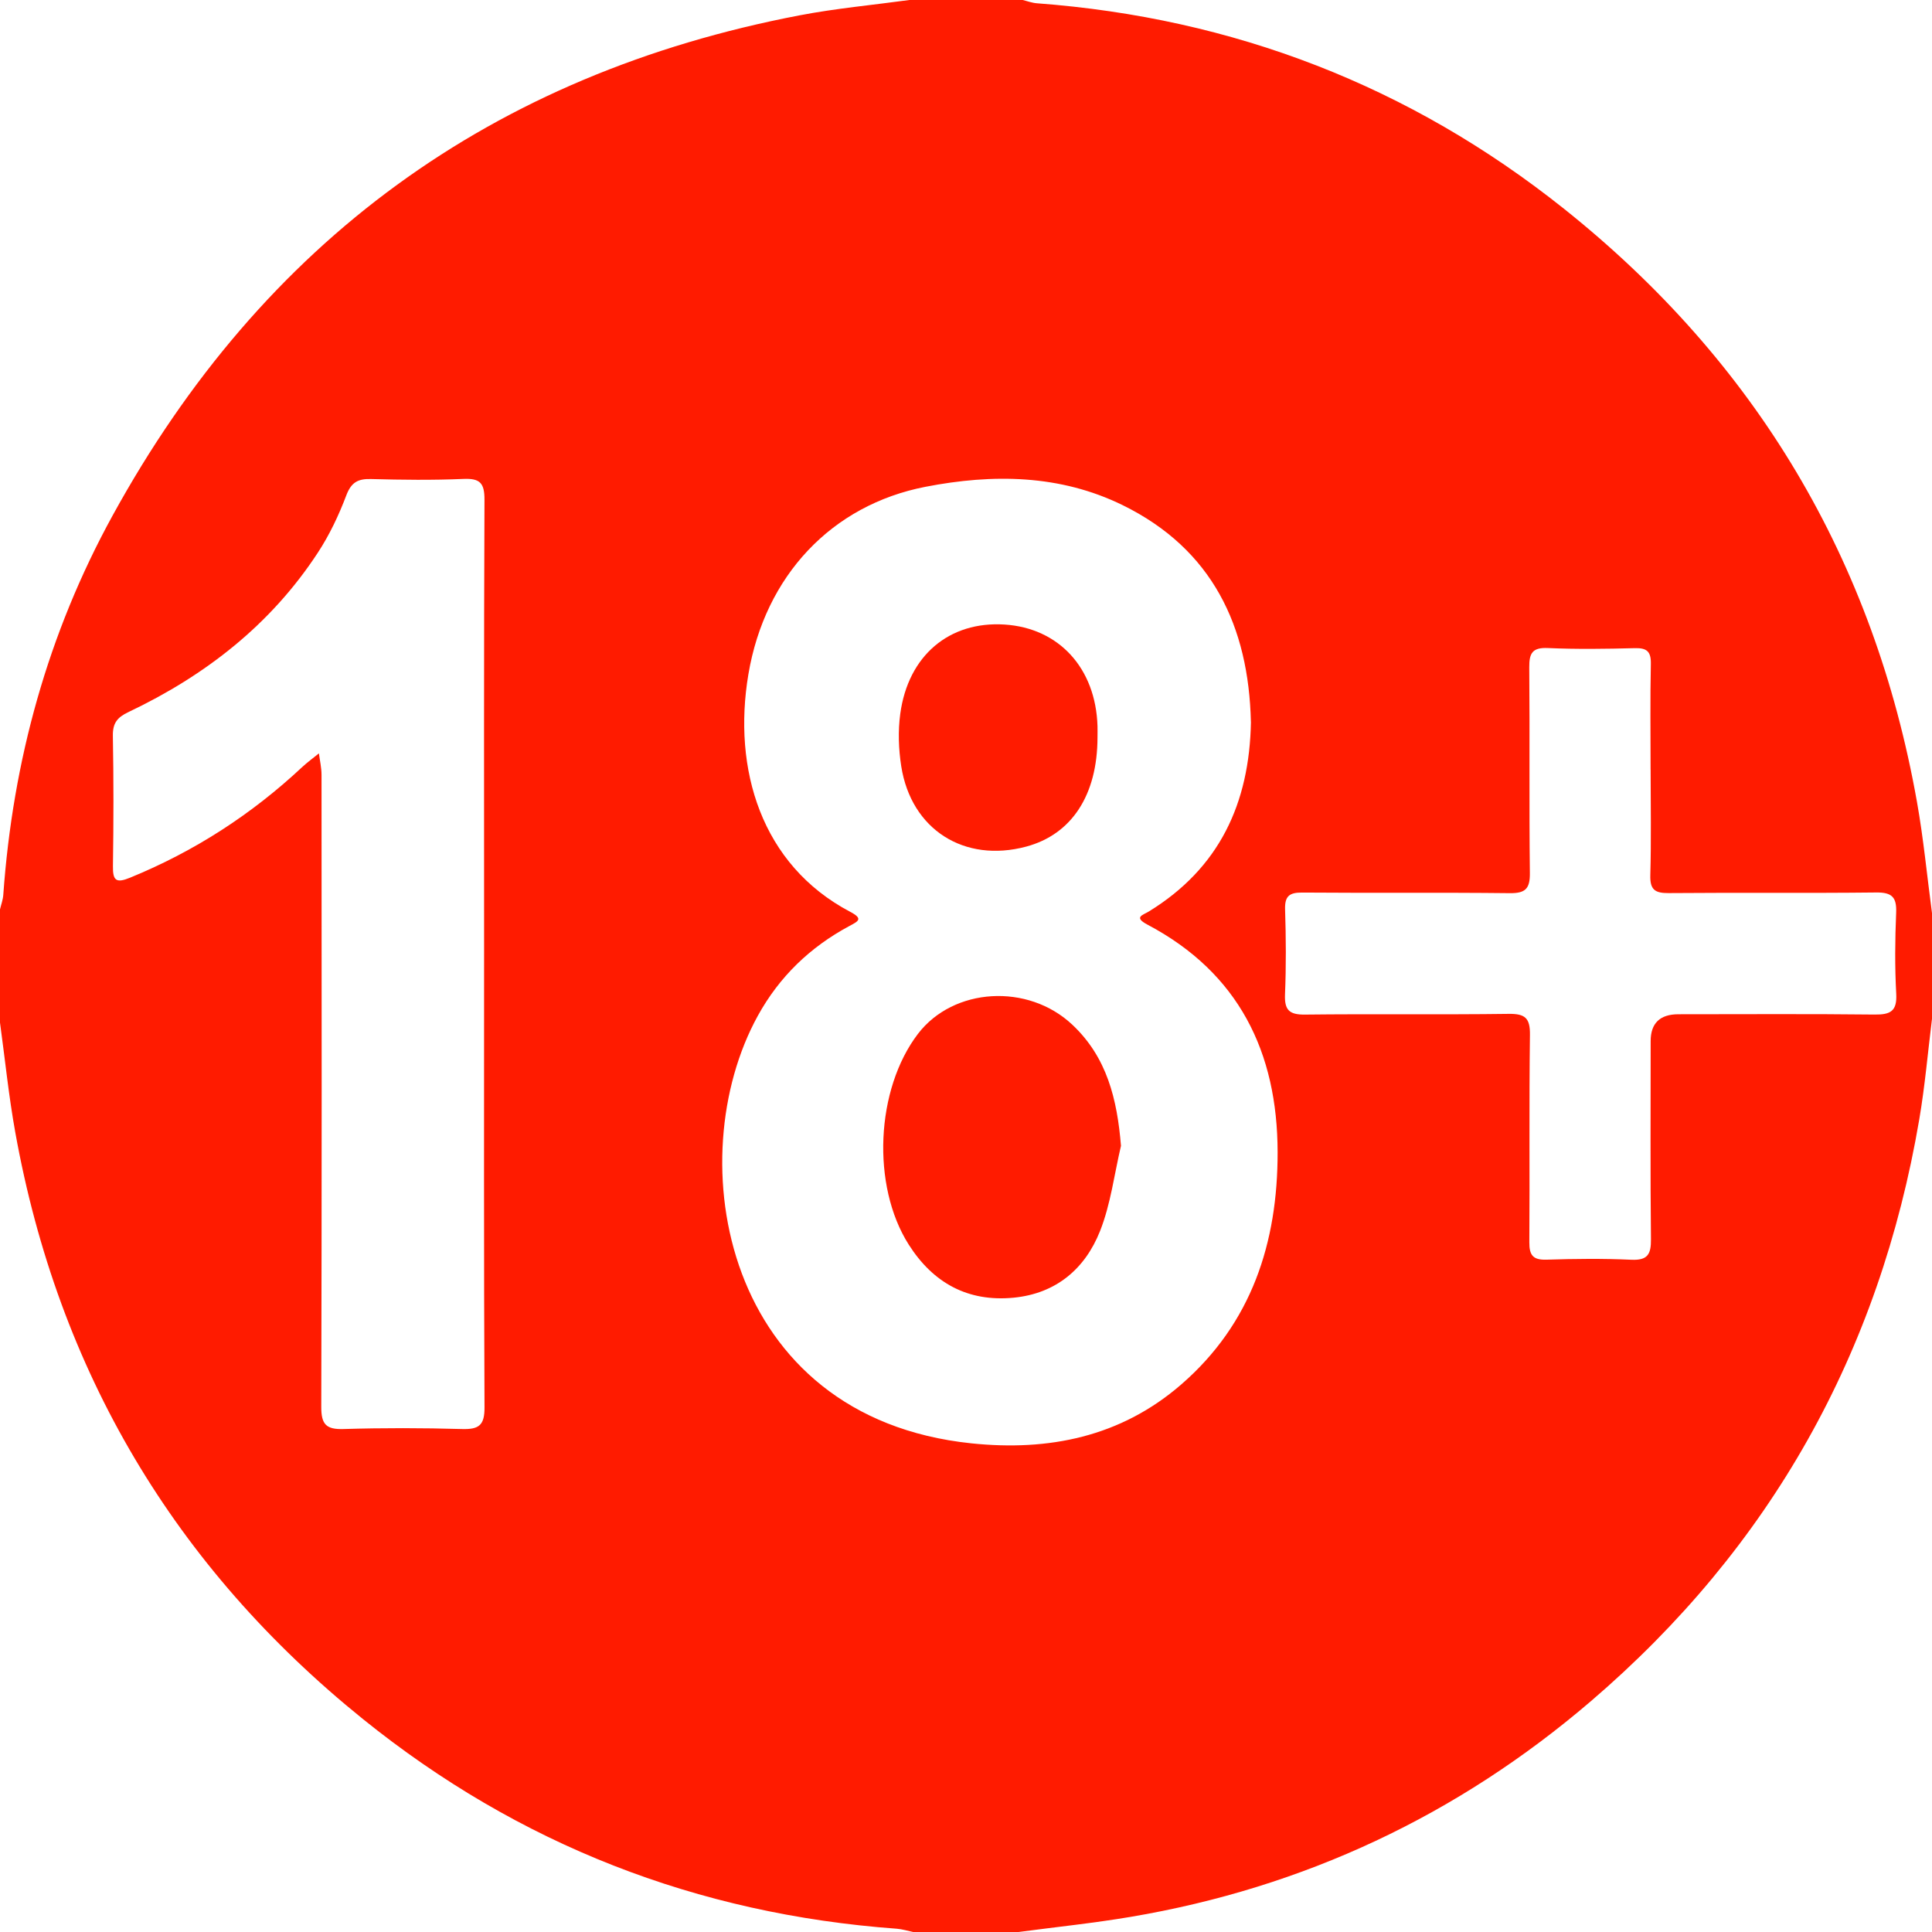 <?xml version="1.0" encoding="UTF-8"?><svg id="uuid-805d839d-8af0-4a78-8be9-06a8f4398709" xmlns="http://www.w3.org/2000/svg" viewBox="0 0 512 512"><path d="m270,512h-28c-1.46-.3-2.9-.76-4.37-.87-52.89-3.87-100.2-22.3-141.42-55.54C46.27,415.31,15.44,363.35,4.05,300.09,2.31,290.46,1.33,280.7,0,271,0,261,0,251,0,241c.3-1.28.78-2.55.87-3.85,2.53-35.56,11.81-69.27,28.96-100.51C69.7,63.99,130.43,19.64,211.92,4.06c9.6-1.84,19.38-2.73,29.08-4.06,10,0,20,0,30,0,1.27.3,2.53.78,3.81.87,52.1,3.89,98.82,21.9,139.63,54.43,50.86,40.55,82.16,93.03,93.57,157.17,1.74,9.77,2.68,19.68,3.99,29.52v28c-1.1,8.88-1.87,17.82-3.37,26.63-10.51,61.83-39.41,113.42-87.04,154.22-35.31,30.24-76.04,49.39-121.96,57.15-9.82,1.66-19.75,2.68-29.63,4Zm61.5-320.71c-.58-25.21-10.18-45.74-33.97-57.41-16.61-8.15-34.44-8.34-52.29-4.87-24.79,4.82-42.5,23.52-46.91,49.68-4.22,25.06,3.35,50.49,26.98,62.95,3.56,1.87,2.14,2.5-.25,3.78-10.37,5.57-18.53,13.41-24.24,23.79-20.83,37.85-9.31,106.42,56.6,113.29,20.46,2.13,39.55-1.69,55.57-15.56,18.73-16.22,25.62-37.64,25.59-61.6-.04-26.49-10.29-47.52-34.49-60.3-3.78-2-1.22-2.52.4-3.51,18.59-11.43,26.64-28.55,27.02-50.24Zm-203.21,61.65c0-40.16-.07-80.33.1-120.49.02-4.44-1.18-5.72-5.58-5.53-8.15.35-16.33.25-24.49.03-3.47-.1-5.24.87-6.55,4.34-1.99,5.26-4.45,10.46-7.53,15.16-12.47,19.07-29.8,32.56-50.19,42.25-3.02,1.43-4.2,2.96-4.14,6.33.21,11.5.19,23,.02,34.5-.06,3.87.87,4.57,4.53,3.07,17.02-6.96,32.17-16.74,45.58-29.28,1.41-1.32,2.99-2.45,4.48-3.67.24,1.9.69,3.8.69,5.7.04,55.83.08,111.66-.07,167.49-.01,4.6,1.26,6.01,5.87,5.87,10.49-.32,21-.3,31.49,0,4.46.12,5.93-1.03,5.9-5.75-.19-40-.11-80-.11-119.99Zm309.13-48.99c0-9.33-.13-18.66.07-27.99.07-3.32-1.06-4.28-4.28-4.19-7.66.2-15.34.31-22.99-.03-4.14-.19-4.98,1.37-4.95,5.13.16,18.16-.05,36.32.16,54.48.05,4.12-1.13,5.4-5.31,5.35-18.33-.21-36.66-.01-54.98-.16-3.43-.03-4.69.91-4.58,4.48.24,7.49.29,15-.02,22.49-.17,4.14,1.1,5.42,5.3,5.37,17.99-.21,35.99.05,53.98-.19,4.37-.06,5.69,1.12,5.63,5.56-.24,18.33-.03,36.66-.16,54.98-.02,3.42.97,4.71,4.54,4.6,7.49-.24,15-.32,22.49.02,4.34.2,5.24-1.46,5.2-5.45-.19-17.49-.08-34.99-.08-52.48q0-7.13,7.37-7.13c17.33,0,34.66-.12,51.98.08,4.21.05,5.98-.89,5.73-5.5-.39-7.14-.32-14.33-.02-21.48.17-4.12-1.1-5.42-5.3-5.37-18.33.21-36.66,0-54.98.16-3.64.03-4.98-.89-4.87-4.74.26-9.32.09-18.66.08-27.99Z" fill="#ff1b00"/><path d="m297.07,303.66c-1.78,7.55-2.72,15.43-5.54,22.56-3.97,10.03-11.67,16.59-22.9,17.68-12.15,1.18-21.35-3.91-27.81-14.07-9.92-15.61-8.76-41.16,2.44-55.84,9.4-12.31,29.16-13.51,40.94-2.41,9.16,8.63,11.86,19.72,12.87,32.07Z" fill="#ff1b00"/><path d="m290.85,195.44c-.03,15.29-6.85,25.69-18.9,28.92-16.4,4.39-30.48-4.51-33.11-21.29-.71-4.54-.88-9.35-.26-13.9,2.09-15.46,13-24.59,27.63-23.66,14.43.92,24.17,11.57,24.64,26.92.03,1,0,2,0,3Z" fill="#ff1b00"/></svg>